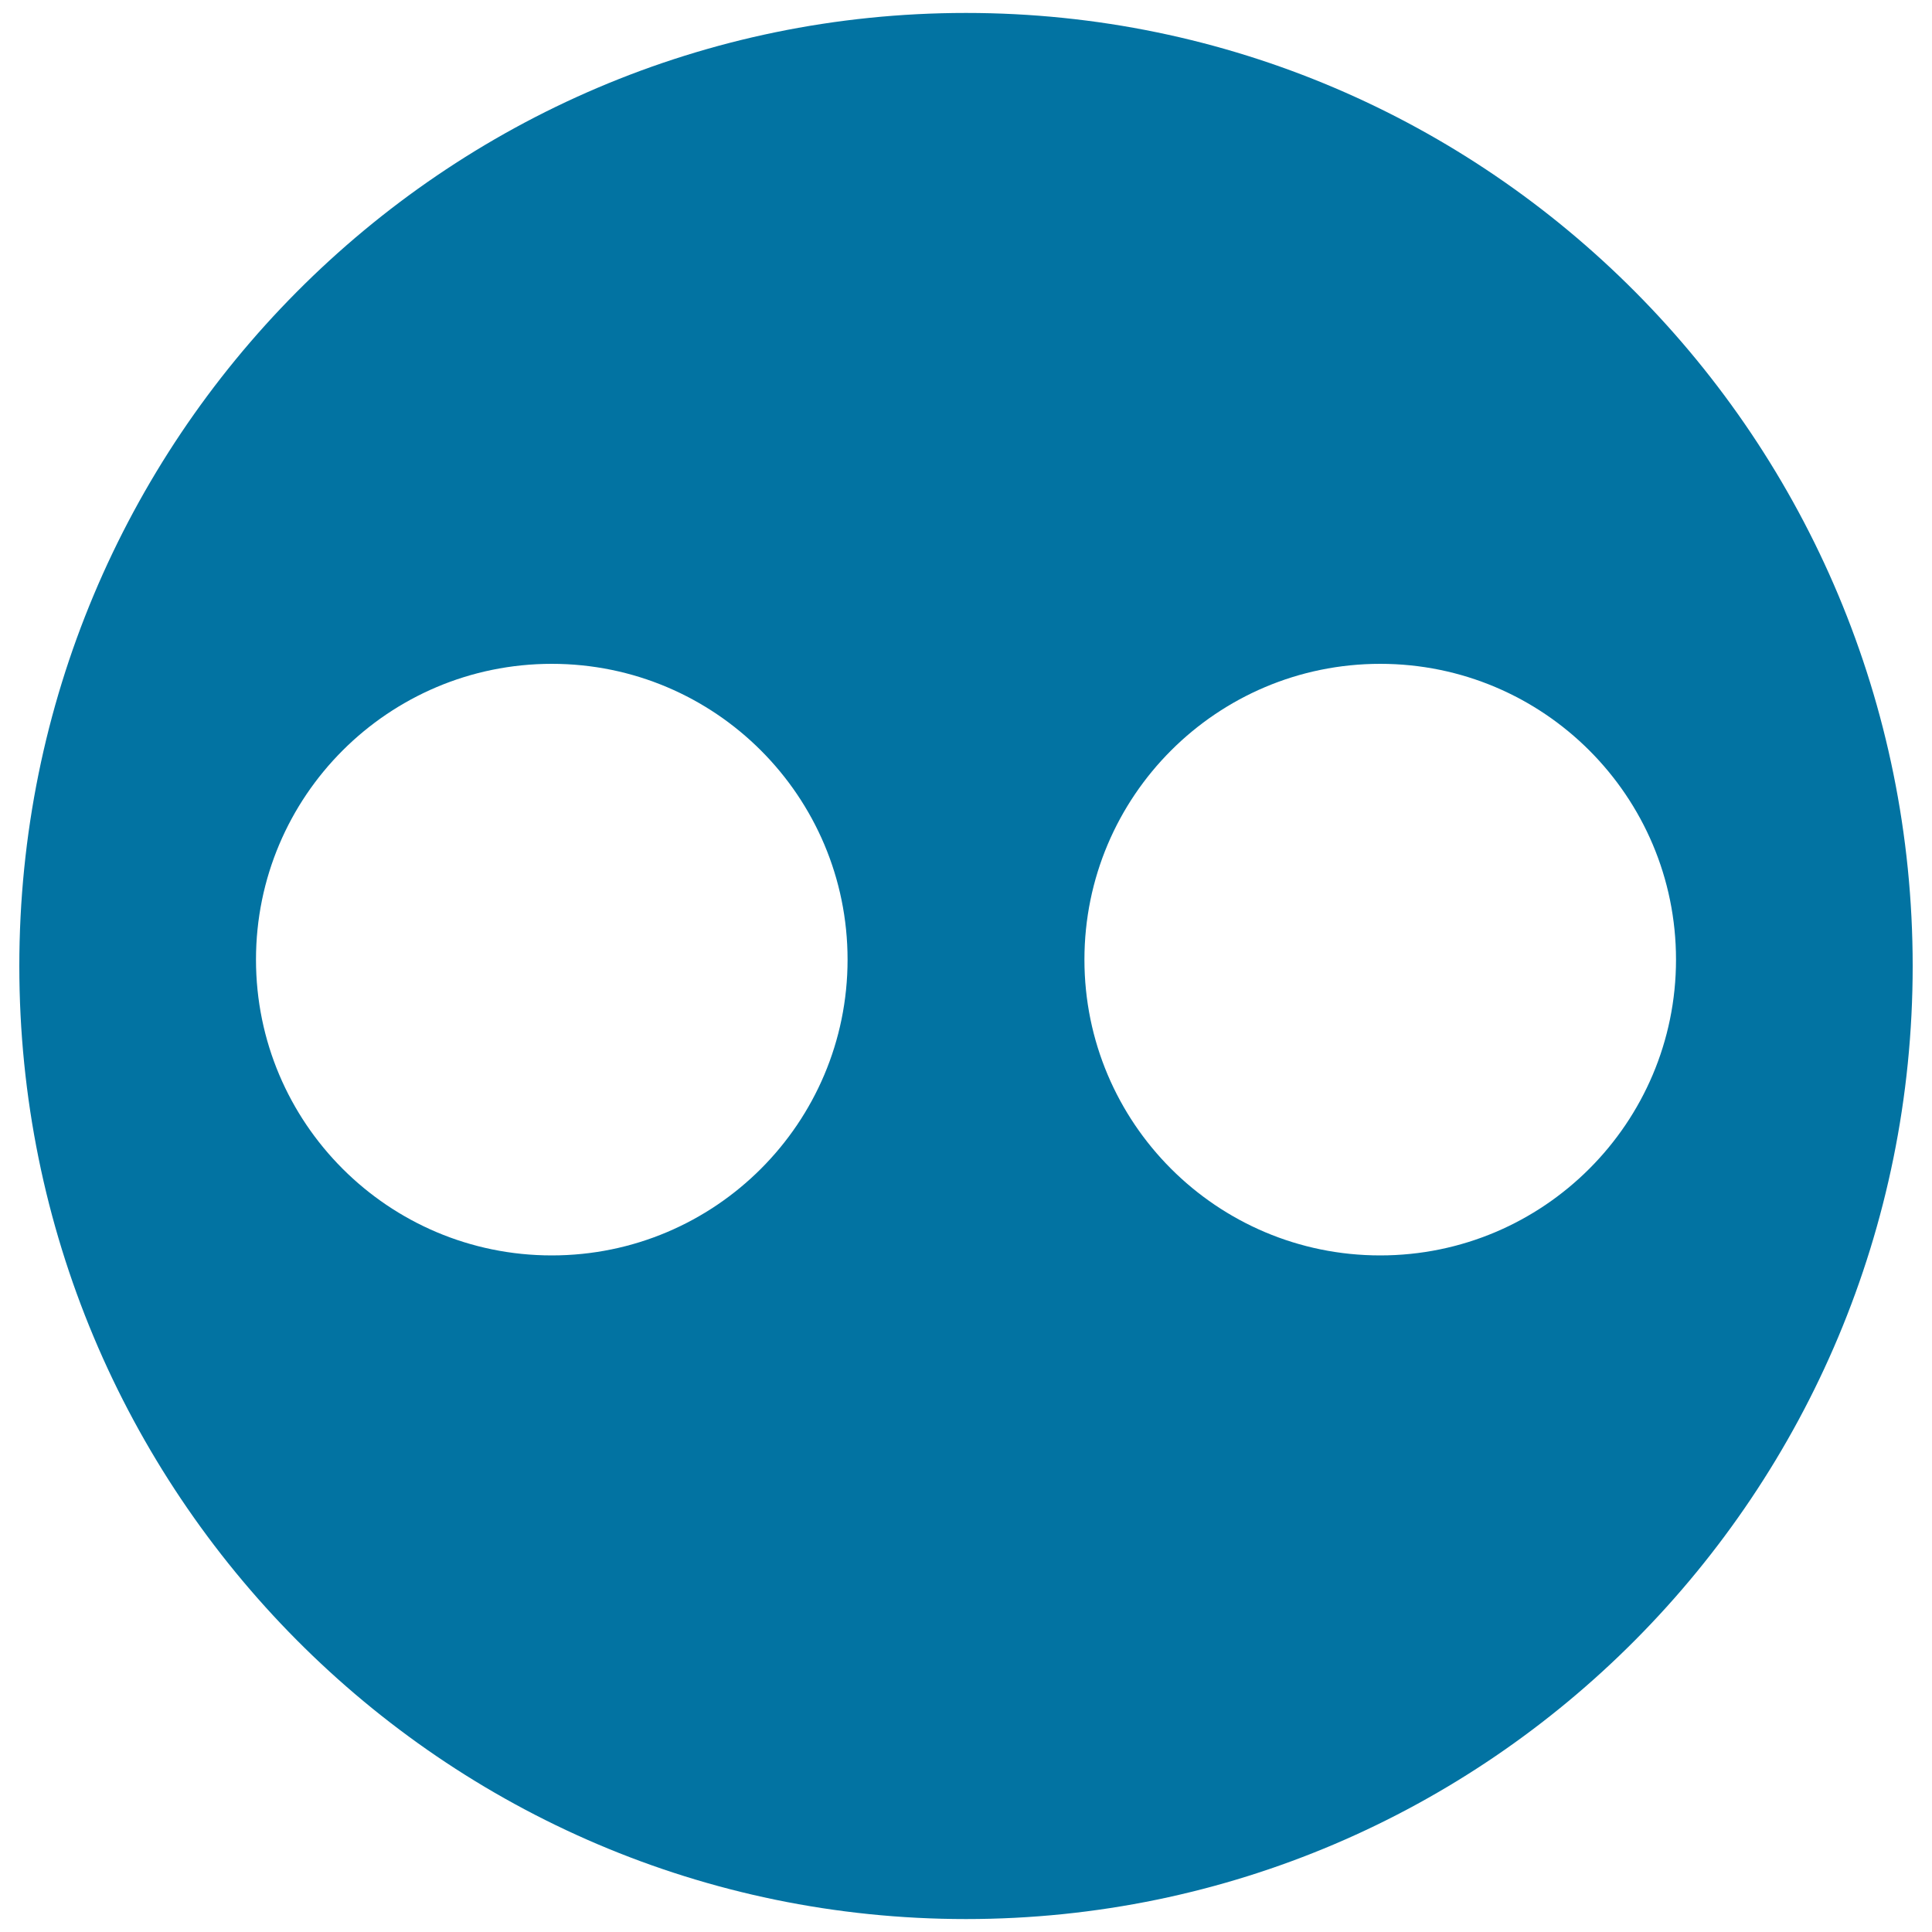 <svg xmlns="http://www.w3.org/2000/svg" viewBox="0 0 1000 1000" style="fill:#0273a2">
<title>Flickr SVG icon</title>
<g><path d="M500,6.7C229.4,6.7,10,227.5,10,500c0,272.5,219.4,493.3,490,493.3c270.6,0,490-220.9,490-493.3C990,227.5,770.6,6.7,500,6.7z M285.6,649.8c-84.6,0-153.1-68.6-153.1-153.1c0-84.6,68.6-153.1,153.1-153.1c84.6,0,153.1,68.6,153.1,153.1C438.7,581.2,370.2,649.8,285.6,649.8z M714.4,649.8c-84.6,0-153.1-68.6-153.1-153.1c0-84.6,68.6-153.1,153.1-153.1c84.6,0,153.1,68.6,153.1,153.1C867.5,581.2,798.9,649.8,714.4,649.8z"/></g>
</svg>